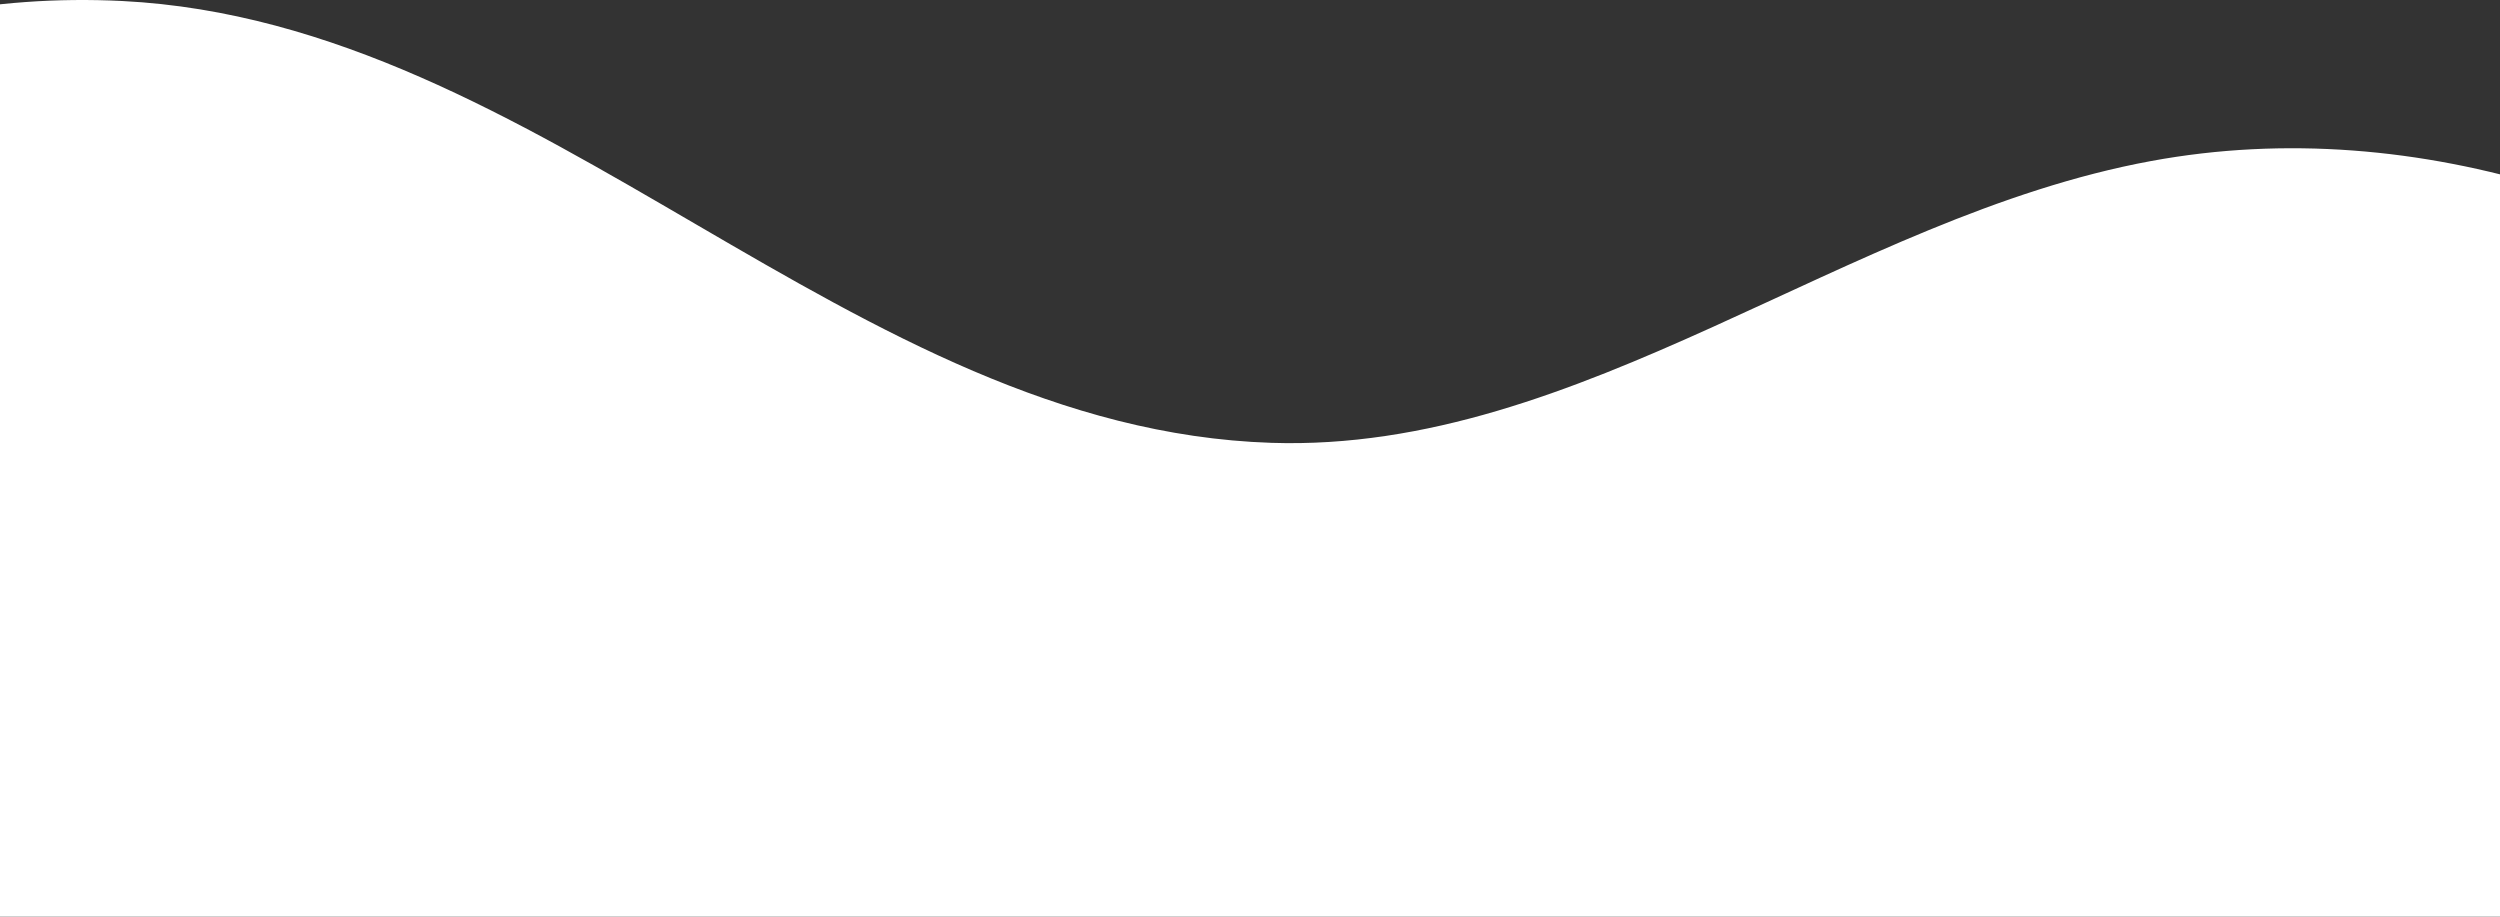 <svg width="360" height="132" viewBox="0 0 360 132" fill="none" xmlns="http://www.w3.org/2000/svg">
<rect x="0" y="0" width="360" height="132" fill="#333333" stroke="none"/>
<path d="M419 132V55.093C388.272 30.238 348.352 16.067 309.775 23.185C265.827 31.281 227.753 65.223 183.082 63.769C122.414 61.786 78.238 3.223 17.622 0.147C-20.09 -1.758 -54.734 14.96 -76.243 45.89C-94.163 71.672 -104.324 101.701 -113 132H419Z" fill="white"/>
</svg>
